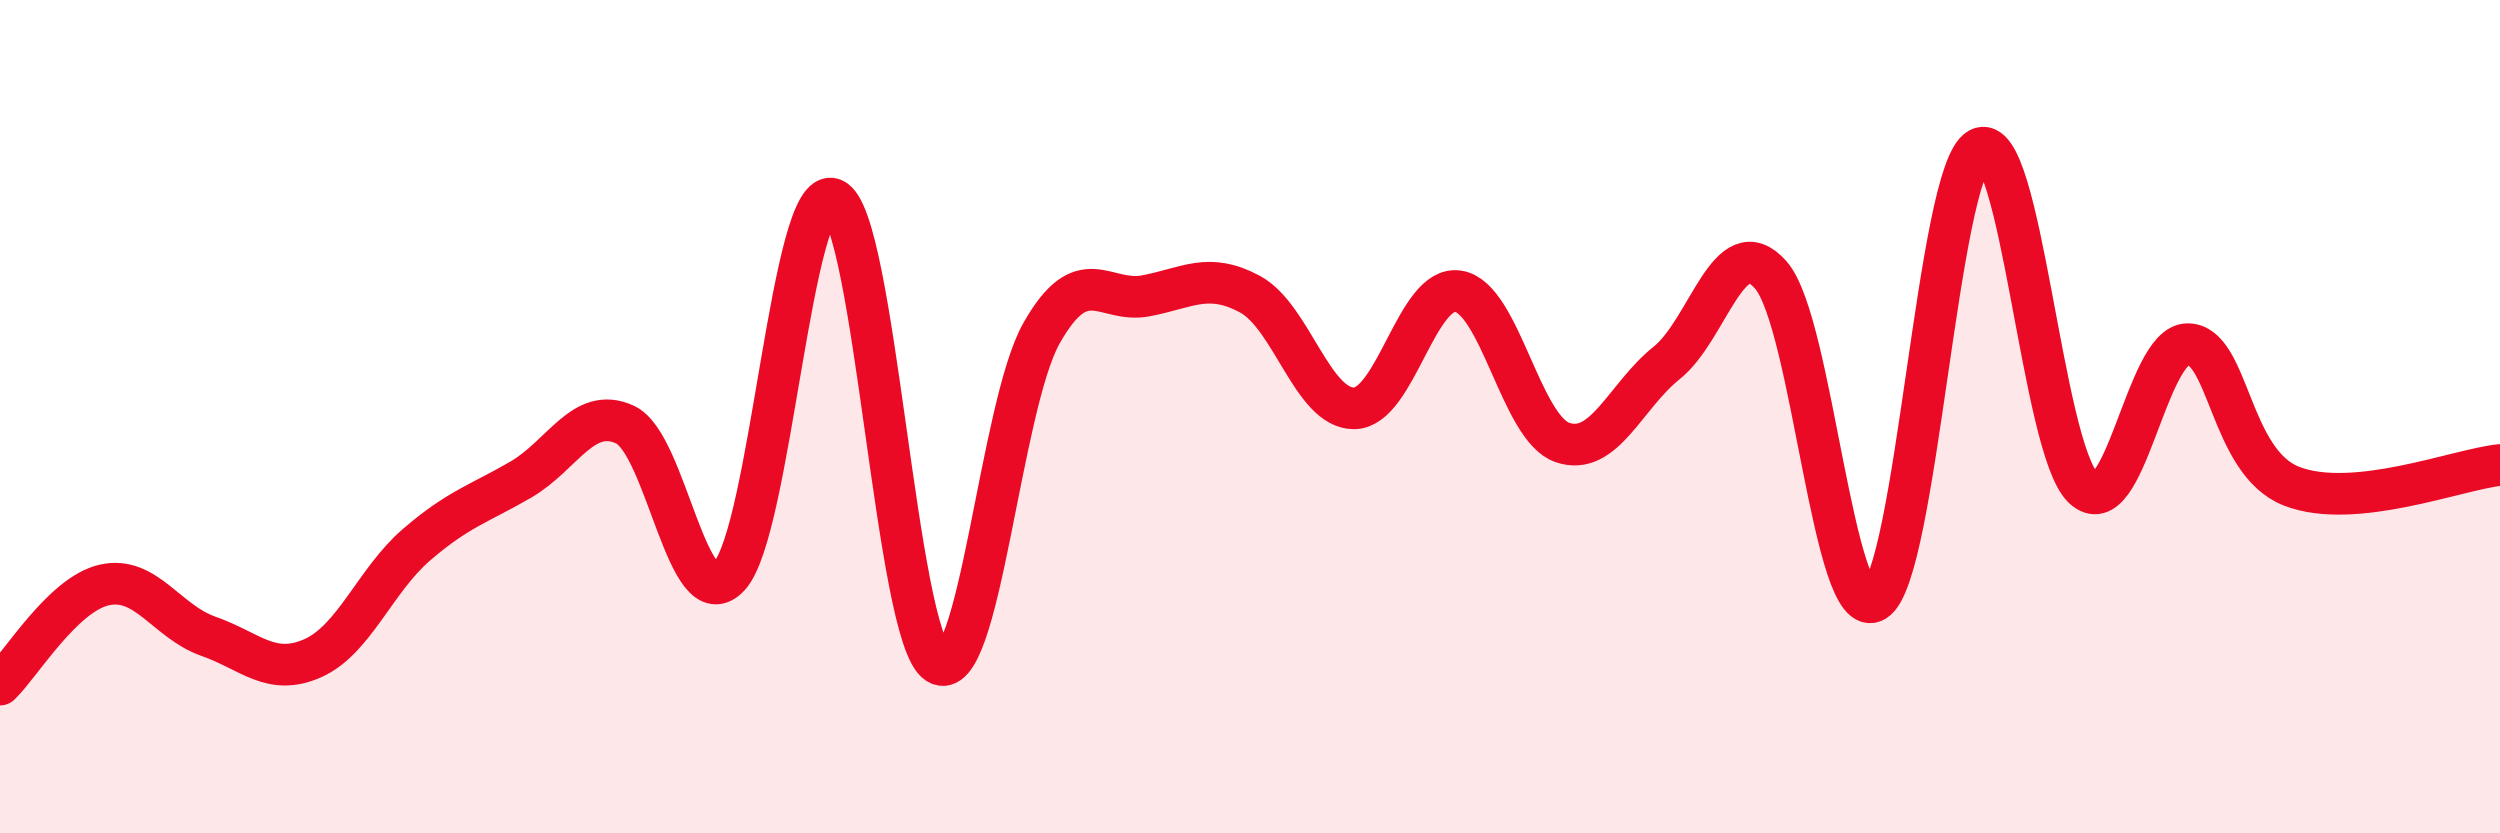 
    <svg width="60" height="20" viewBox="0 0 60 20" xmlns="http://www.w3.org/2000/svg">
      <path
        d="M 0,16.43 C 0.5,15.95 1.5,14.27 2.5,14.04 C 3.5,13.81 4,14.92 5,15.27 C 6,15.62 6.5,16.24 7.5,15.8 C 8.5,15.36 9,13.93 10,13.07 C 11,12.21 11.5,12.09 12.5,11.51 C 13.5,10.93 14,9.73 15,10.19 C 16,10.65 16.5,14.91 17.5,13.83 C 18.5,12.75 19,4.36 20,4.78 C 21,5.2 21.5,15.28 22.5,15.92 C 23.5,16.56 24,9.75 25,7.99 C 26,6.23 26.5,7.29 27.5,7.1 C 28.5,6.91 29,6.52 30,7.06 C 31,7.6 31.5,9.81 32.5,9.8 C 33.5,9.79 34,6.83 35,6.99 C 36,7.15 36.5,10.28 37.5,10.62 C 38.5,10.96 39,9.51 40,8.71 C 41,7.91 41.5,5.46 42.5,6.6 C 43.5,7.74 44,15.03 45,14.42 C 46,13.81 46.5,4.11 47.5,3.57 C 48.5,3.03 49,10.77 50,11.71 C 51,12.65 51.5,8.27 52.5,8.26 C 53.5,8.25 53.5,11.09 55,11.67 C 56.5,12.25 59,11.26 60,11.16L60 20L0 20Z"
        fill="#EB0A25"
        opacity="0.1"
        stroke-linecap="round"
        stroke-linejoin="round"
      />
      <path
        d="M 0,16.43 C 0.5,15.95 1.5,14.27 2.5,14.04 C 3.5,13.81 4,14.92 5,15.27 C 6,15.62 6.5,16.24 7.5,15.8 C 8.5,15.36 9,13.93 10,13.07 C 11,12.21 11.5,12.09 12.5,11.51 C 13.5,10.93 14,9.73 15,10.19 C 16,10.65 16.5,14.91 17.5,13.83 C 18.5,12.75 19,4.36 20,4.78 C 21,5.2 21.5,15.28 22.5,15.92 C 23.5,16.56 24,9.75 25,7.99 C 26,6.23 26.5,7.29 27.5,7.1 C 28.5,6.91 29,6.52 30,7.06 C 31,7.6 31.5,9.81 32.5,9.8 C 33.5,9.79 34,6.83 35,6.99 C 36,7.15 36.5,10.28 37.5,10.62 C 38.5,10.96 39,9.51 40,8.71 C 41,7.91 41.5,5.46 42.5,6.6 C 43.5,7.74 44,15.03 45,14.42 C 46,13.81 46.5,4.11 47.5,3.57 C 48.5,3.03 49,10.77 50,11.71 C 51,12.65 51.5,8.27 52.5,8.26 C 53.5,8.25 53.5,11.09 55,11.67 C 56.5,12.25 59,11.26 60,11.16"
        stroke="#EB0A25"
        stroke-width="1"
        fill="none"
        stroke-linecap="round"
        stroke-linejoin="round"
      />
    </svg>
  